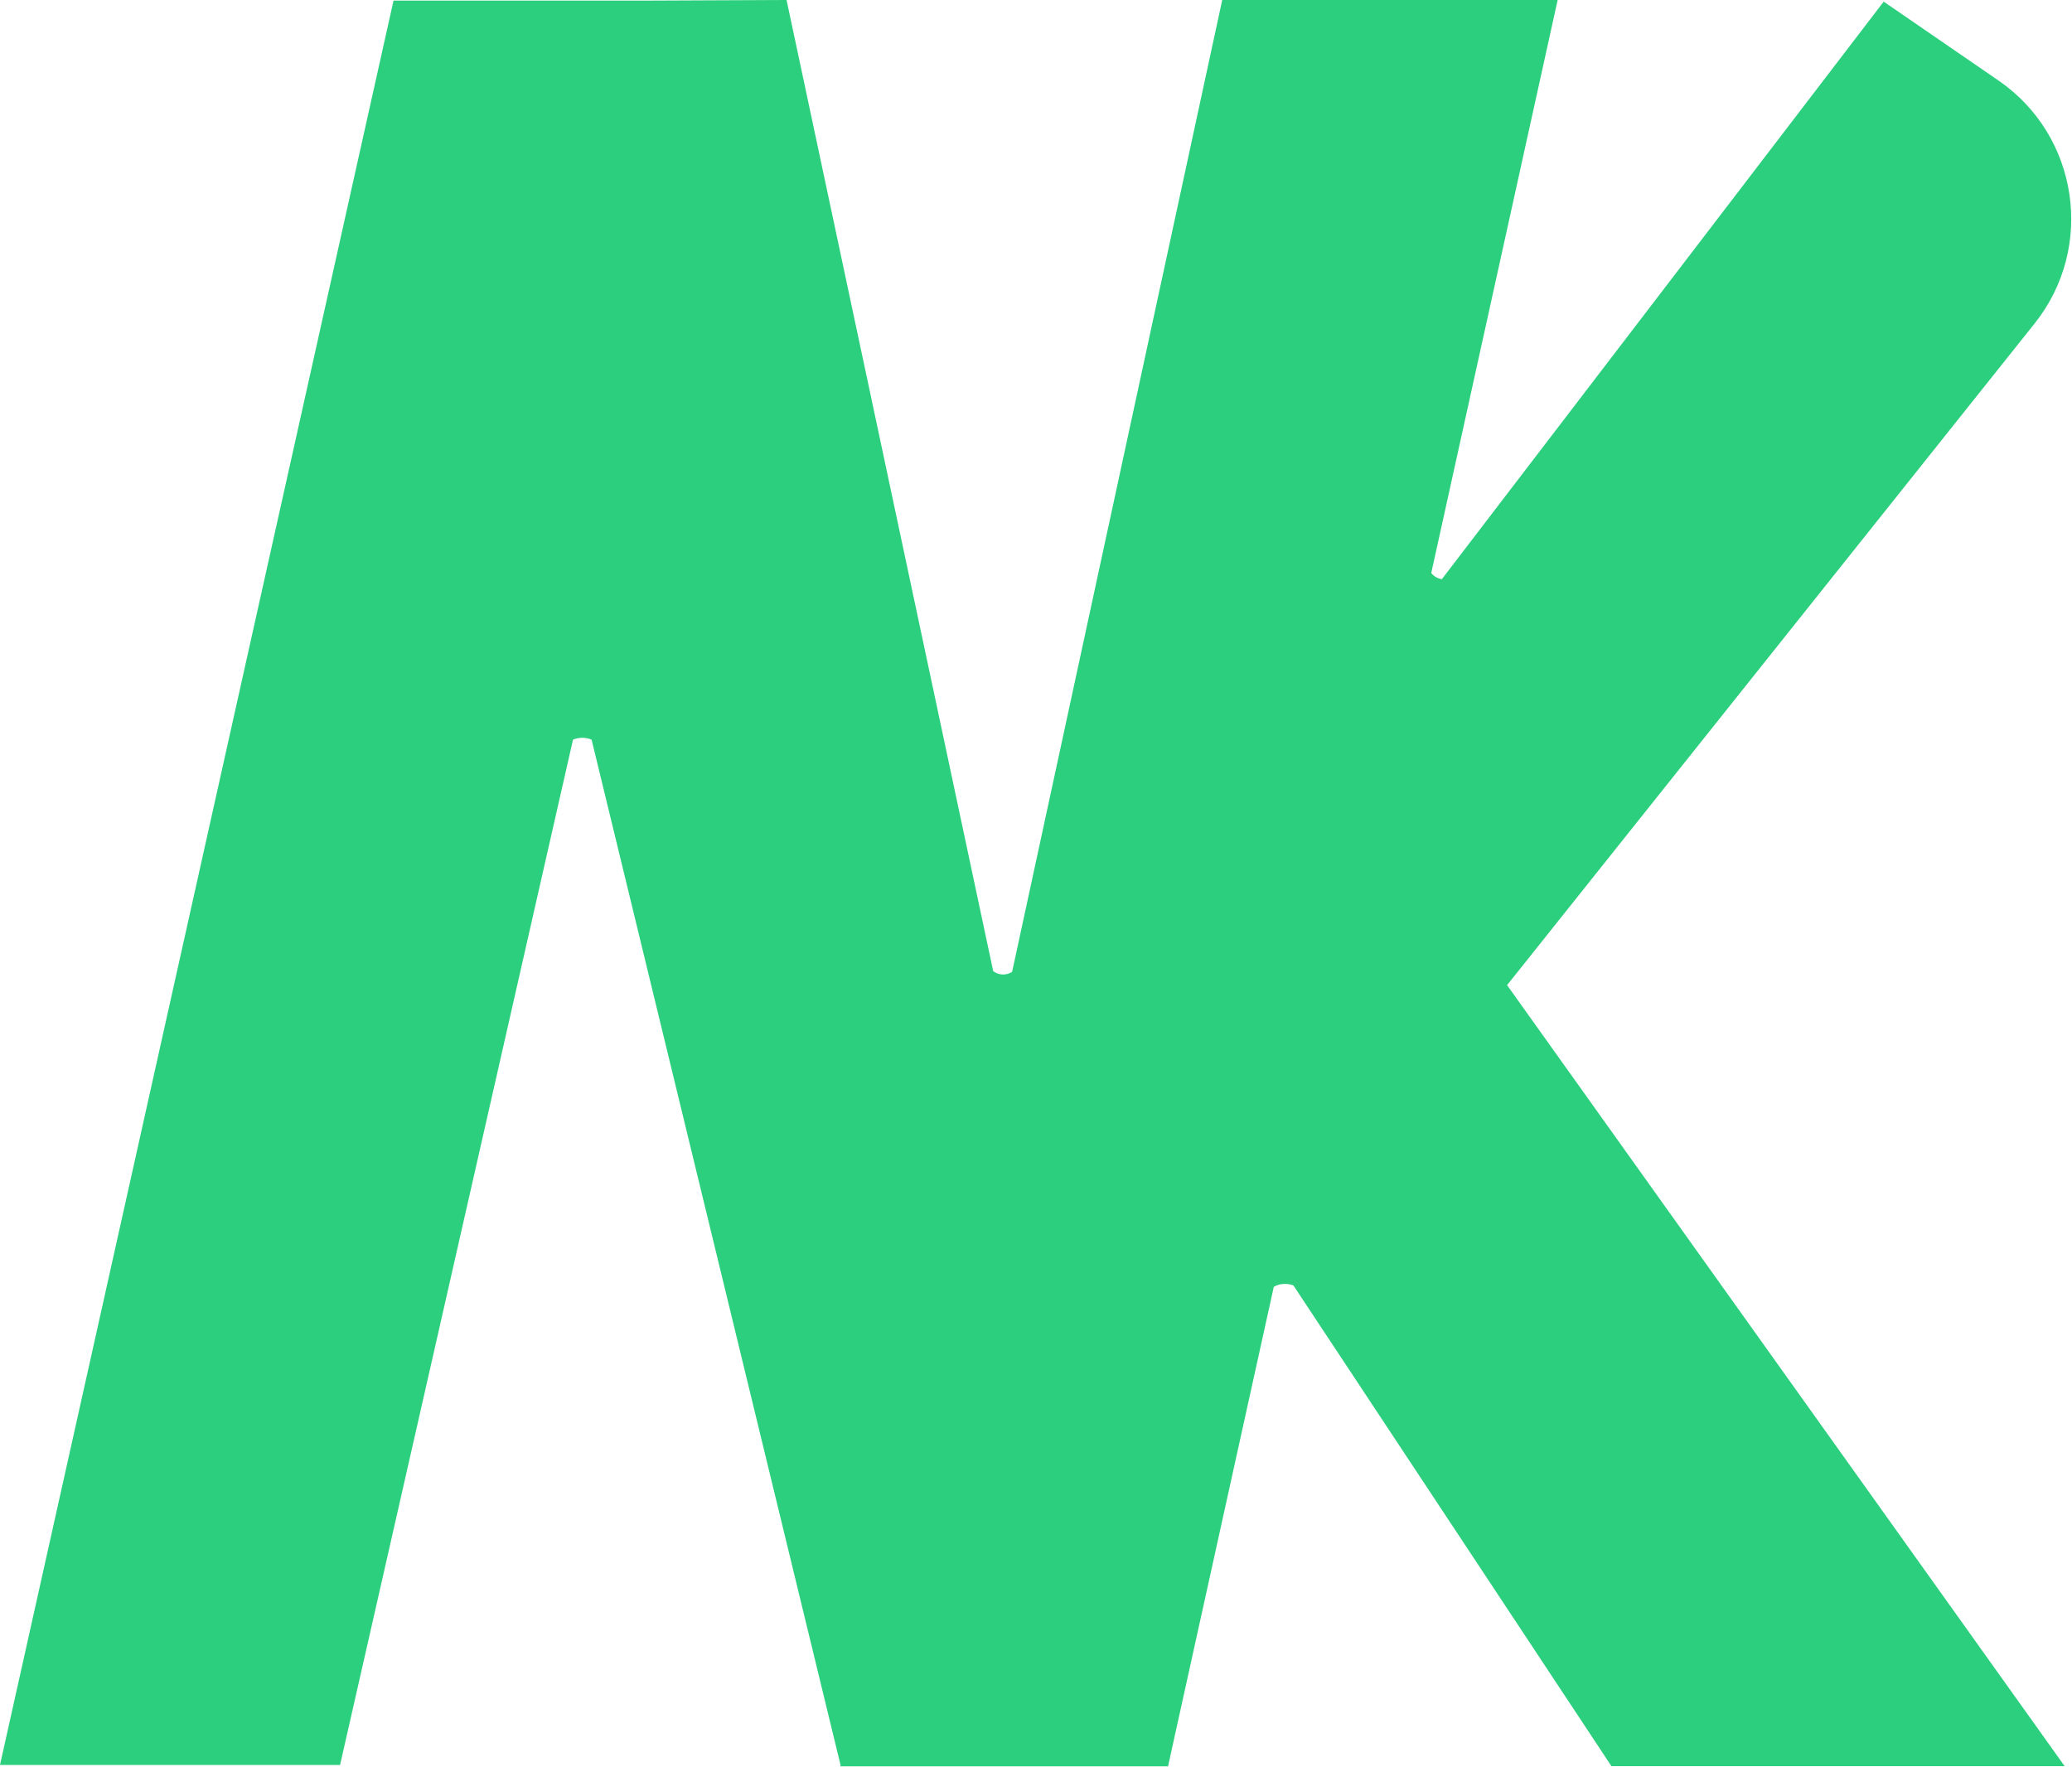 <svg width="1271" height="1084" viewBox="0 0 1271 1084" fill="none" xmlns="http://www.w3.org/2000/svg">
<path d="M877.958 351.479C878.305 351.93 878.695 352.356 879.125 352.747C880.012 353.554 881.05 354.204 882.18 354.66C882.915 354.957 883.679 355.165 884.454 355.285L1155.49 1.001L1225.86 49.365C1275.11 83.215 1285.31 151.735 1248.05 198.461L924.468 604.301L1266.49 1083.4H988.489L793.413 788.528C792.83 788.286 792.2 788.084 791.535 787.93C790.405 787.667 789.196 787.543 787.979 787.564C786.761 787.586 785.557 787.752 784.438 788.054C783.318 788.355 782.303 788.786 781.451 789.322C781.423 789.34 781.394 789.359 781.366 789.377L716.489 1083.5H515.489L515.633 1082.83L362.905 453.747C362.19 453.405 361.391 453.129 360.534 452.93C359.404 452.667 358.196 452.543 356.979 452.564C355.761 452.586 354.558 452.752 353.438 453.054C352.739 453.242 352.081 453.479 351.479 453.762L208.604 1082.64H0L241.396 0.36H399.869L482.489 0L609.25 595.732C610.047 596.354 610.958 596.849 611.945 597.195C613.078 597.592 614.287 597.786 615.505 597.765C616.722 597.743 617.924 597.507 619.042 597.071C619.686 596.82 620.294 596.503 620.856 596.131L749.739 0.001L955.489 0L877.958 351.479Z" fill="#2BCF7D"/>
</svg>
